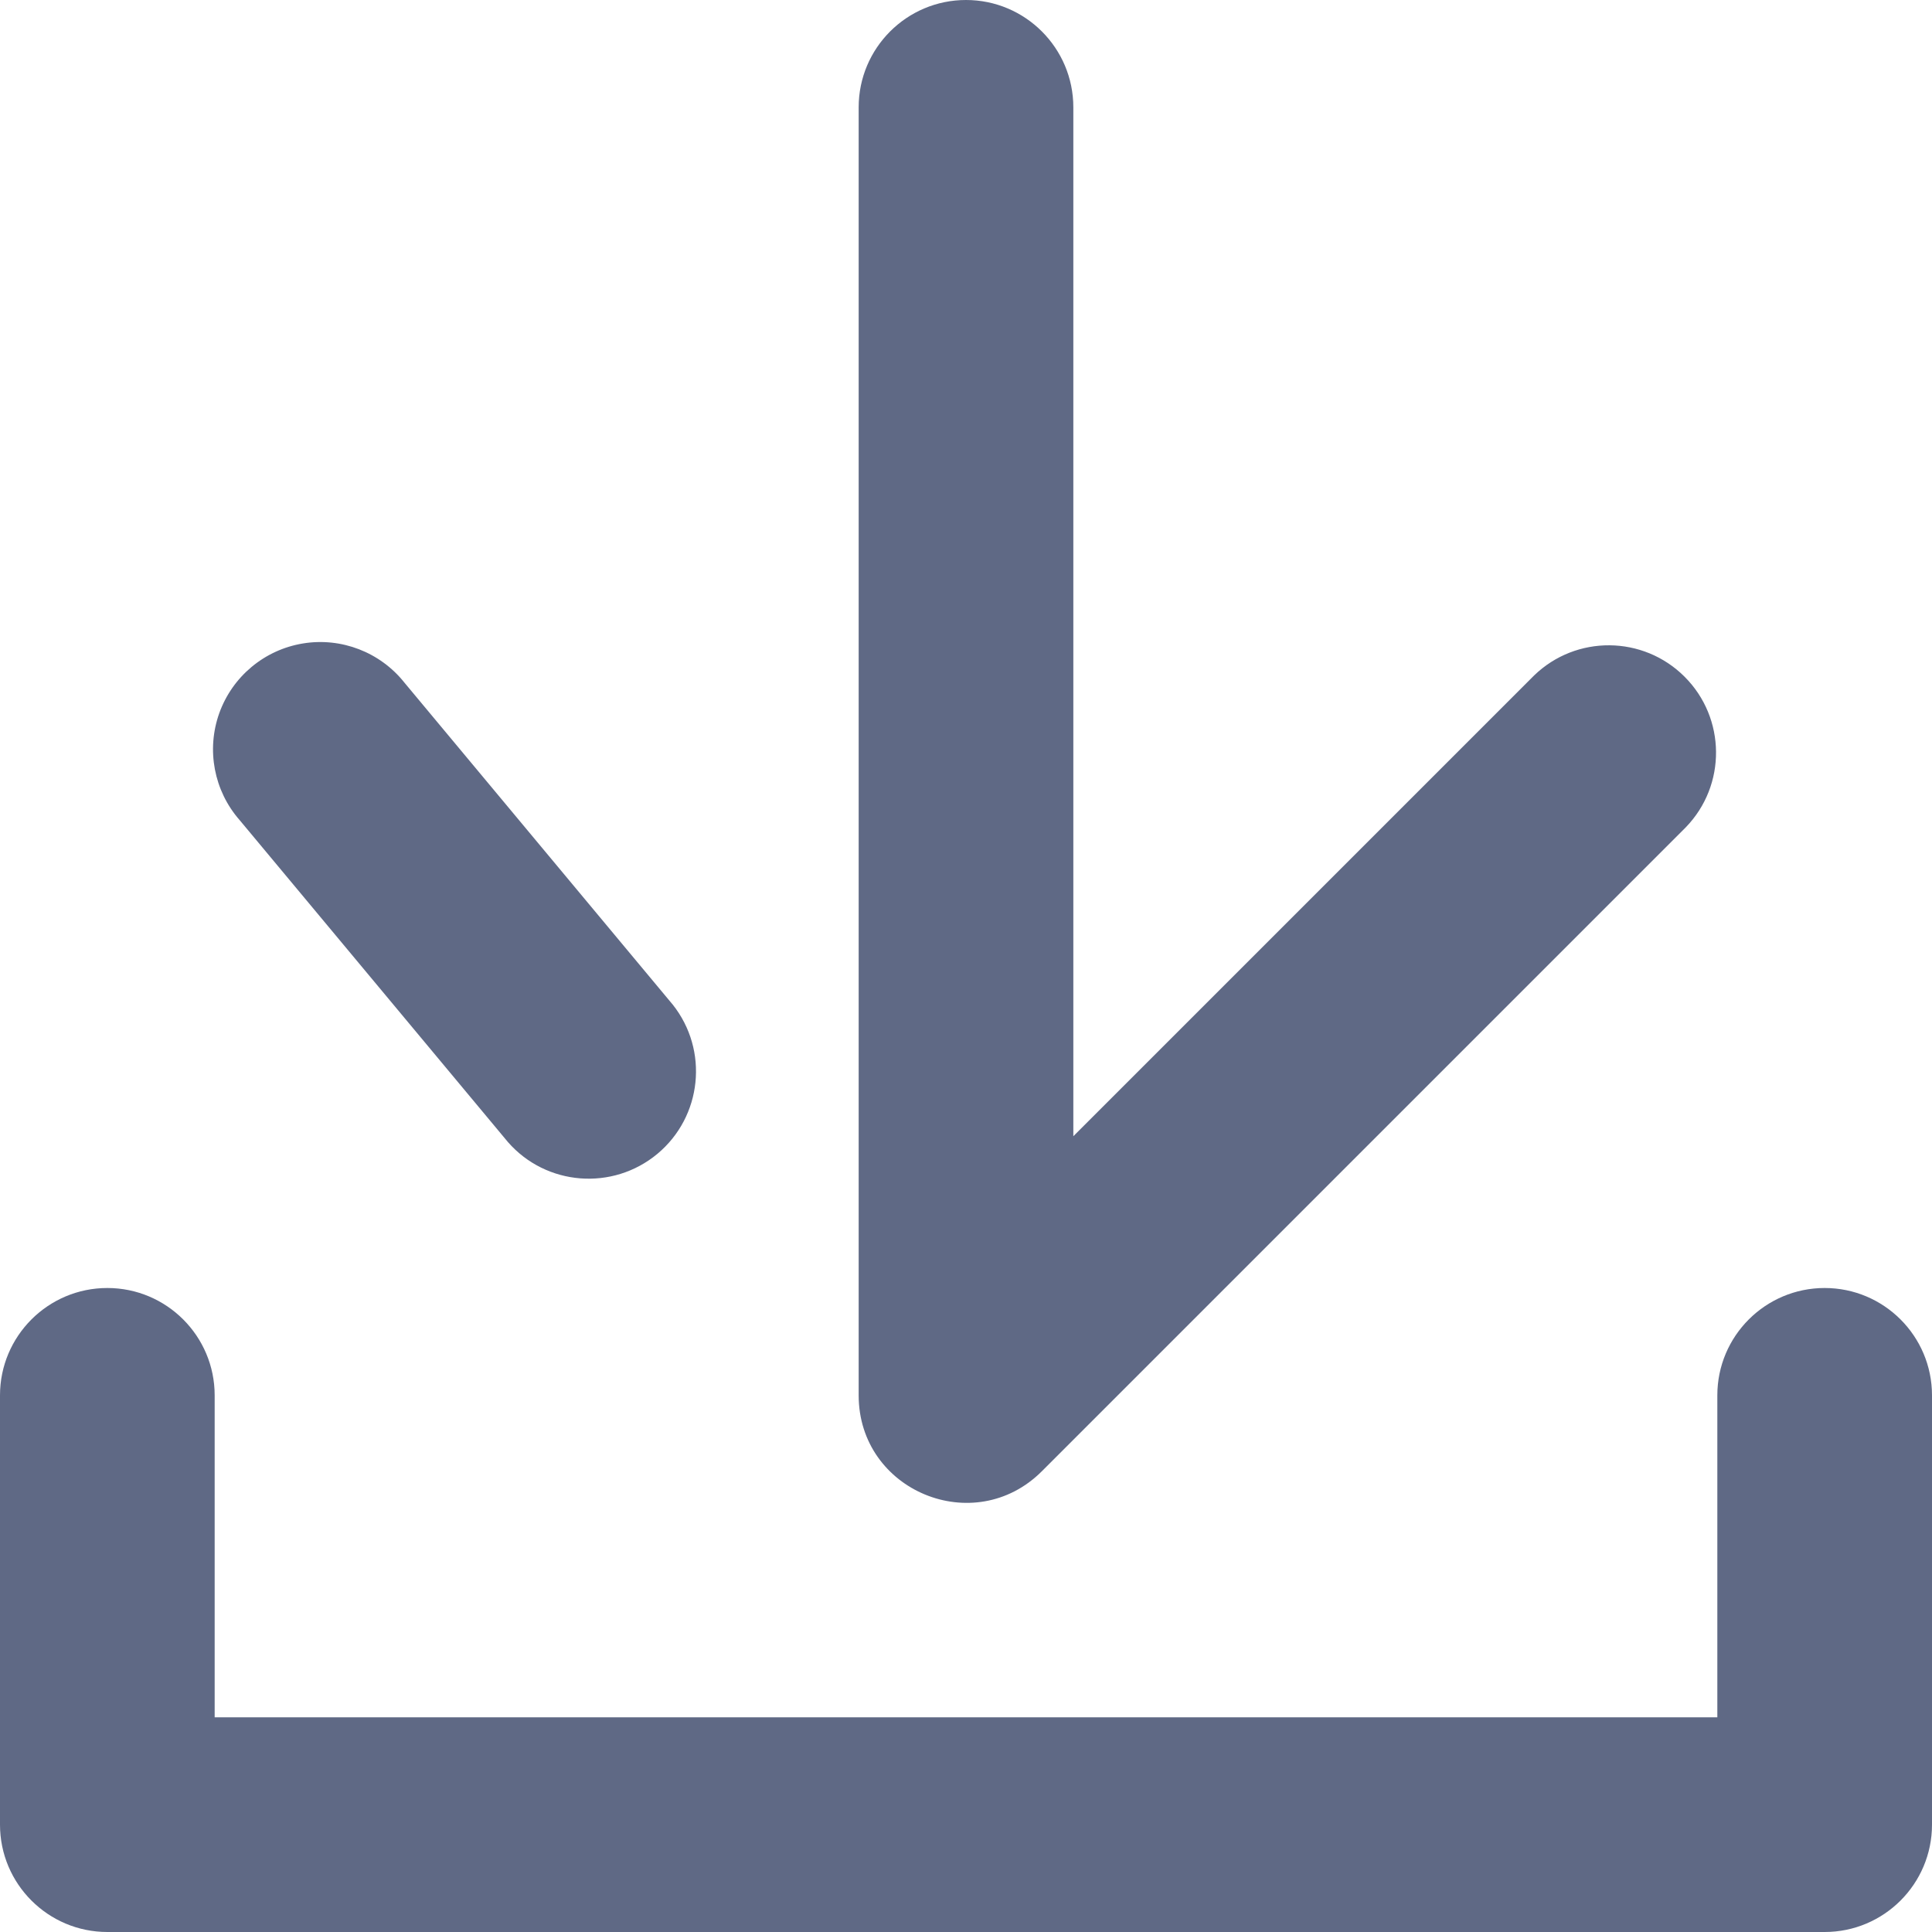 <?xml version="1.0" encoding="UTF-8"?>
<svg width="18px" height="18px" viewBox="0 0 18 18" version="1.1" xmlns="http://www.w3.org/2000/svg" xmlns:xlink="http://www.w3.org/1999/xlink">
    <!-- Generator: sketchtool 52.6 (67491) - http://www.bohemiancoding.com/sketch -->
    <title>94DC929B-C7AE-41FB-A82F-CED0E07F2BF5</title>
    <desc>Created with sketchtool.</desc>
    <g id="learn-2.0" stroke="none" stroke-width="1" fill="none" fill-rule="evenodd">
        <g id="directory-3" transform="translate(-150, -838)" fill="#5F6985" fill-rule="nonzero">
            <g id="Group-6" transform="translate(130, 818)">
                <g id="download" transform="translate(20, 20)">
                    <g id="Shape">
                        <path d="M16,16 L16,13 C16,12.448 16.448,12 17,12 C17.552,12 18,12.448 18,13 L18,17 C18,17.552 17.552,18 17,18 L1,18 C0.448,18 0,17.552 0,17 L0,13 C0,12.448 0.448,12 1,12 C1.552,12 2,12.448 2,13 L2,16 L16,16 Z M14.293,6.293 C14.685,5.914 15.309,5.919 15.695,6.305 C16.081,6.691 16.086,7.315 15.707,7.707 L9.707,13.707 C9.077,14.337 8,13.891 8,13 L8,1 C8,0.448 8.448,0 9,0 C9.552,0 10,0.448 10,1 L10,10.586 L14.293,6.293 Z M6.268,9.36 C6.605,9.785 6.542,10.402 6.125,10.75 C5.708,11.097 5.089,11.049 4.732,10.64 L2.232,7.64 C1.993,7.367 1.921,6.986 2.043,6.644 C2.166,6.302 2.464,6.054 2.822,5.995 C3.18,5.936 3.542,6.076 3.768,6.36 L6.268,9.36 Z"></path>
                    </g>
                </g>
            </g>
        </g>
    </g>
</svg>
